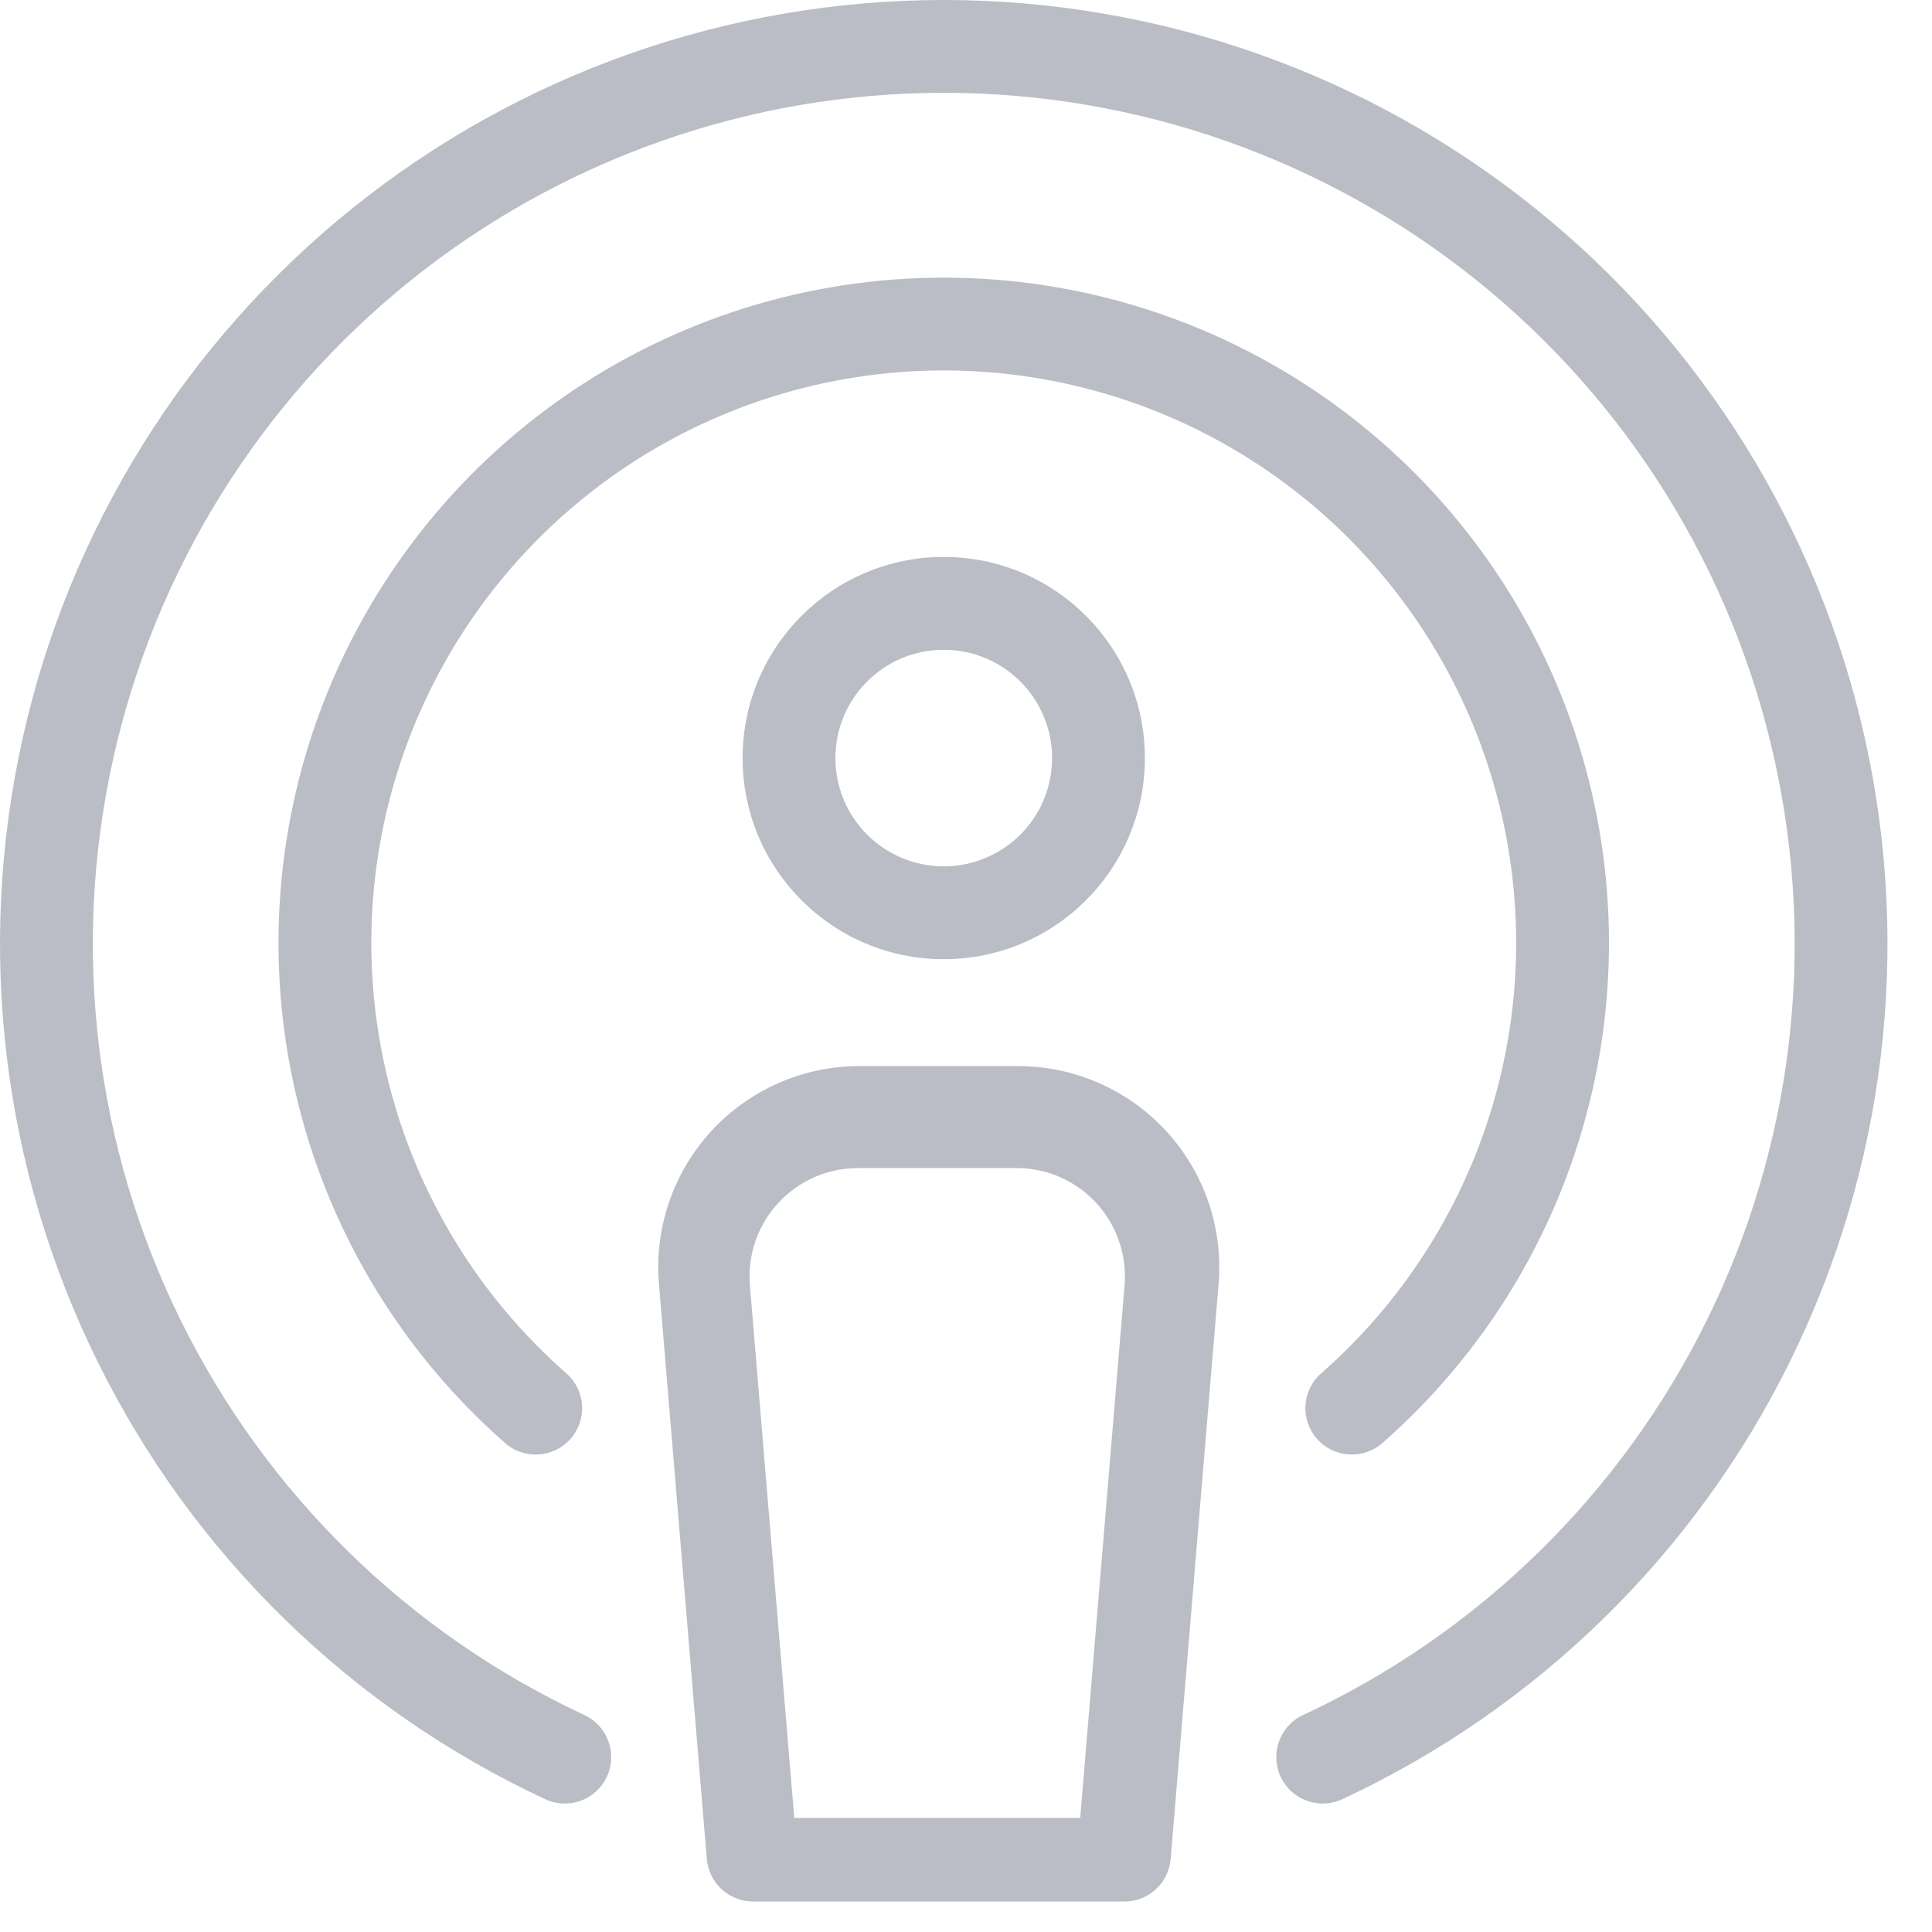 <svg width="27" height="27" viewBox="0 0 27 27" fill="none" xmlns="http://www.w3.org/2000/svg">
<g opacity="0.3">
<path fill-rule="evenodd" clip-rule="evenodd" d="M4.933 2.904C7.274 1.024 10.187 0 13.189 0C16.191 0 19.104 1.024 21.445 2.904C23.787 4.783 25.416 7.405 26.066 10.337C26.715 13.268 26.345 16.333 25.016 19.025C23.688 21.718 21.48 23.876 18.759 25.144C18.434 25.296 18.048 25.155 17.897 24.83C17.746 24.505 17.886 24.119 18.211 23.968C20.665 22.825 22.655 20.879 23.853 18.451C25.051 16.024 25.385 13.26 24.799 10.617C24.214 7.974 22.744 5.61 20.633 3.915C18.522 2.221 15.896 1.297 13.189 1.297C10.482 1.297 7.856 2.221 5.745 3.915C3.634 5.61 2.164 7.974 1.579 10.617C0.993 13.26 1.327 16.024 2.525 18.451C3.723 20.879 5.713 22.825 8.167 23.968C8.492 24.119 8.632 24.505 8.481 24.83C8.33 25.155 7.944 25.296 7.619 25.144C4.898 23.876 2.69 21.718 1.362 19.025C0.033 16.333 -0.337 13.268 0.312 10.337C0.961 7.405 2.592 4.783 4.933 2.904ZM7.898 5.532C9.453 4.456 11.298 3.88 13.189 3.88C15.08 3.88 16.925 4.456 18.48 5.532C20.035 6.608 21.224 8.133 21.89 9.902C22.556 11.672 22.667 13.602 22.207 15.436C21.748 17.27 20.741 18.92 19.319 20.167C19.05 20.403 18.64 20.376 18.404 20.107C18.168 19.838 18.194 19.428 18.464 19.192C19.687 18.119 20.554 16.699 20.949 15.121C21.344 13.543 21.249 11.882 20.676 10.359C20.103 8.836 19.079 7.525 17.742 6.599C16.404 5.673 14.816 5.177 13.189 5.177C11.562 5.177 9.974 5.673 8.636 6.599C7.299 7.525 6.275 8.836 5.702 10.359C5.129 11.882 5.034 13.543 5.429 15.121C5.824 16.699 6.691 18.119 7.914 19.192C8.184 19.428 8.21 19.838 7.974 20.107C7.738 20.376 7.328 20.403 7.059 20.167C5.637 18.92 4.63 17.27 4.17 15.436C3.711 13.602 3.822 11.672 4.488 9.902C5.154 8.133 6.343 6.608 7.898 5.532ZM13.189 9.081C12.353 9.081 11.675 9.758 11.675 10.594C11.675 11.43 12.353 12.107 13.189 12.107C14.025 12.107 14.703 11.43 14.703 10.594C14.703 9.758 14.025 9.081 13.189 9.081ZM10.378 10.594C10.378 9.042 11.637 7.783 13.189 7.783C14.741 7.783 16 9.042 16 10.594C16 12.146 14.741 13.405 13.189 13.405C11.637 13.405 10.378 12.146 10.378 10.594Z" fill="#19213E"/>
<path fill-rule="evenodd" clip-rule="evenodd" d="M12.01 14.899C11.621 14.899 11.236 14.979 10.88 15.136C10.524 15.292 10.205 15.52 9.941 15.806C9.678 16.093 9.477 16.43 9.351 16.798C9.225 17.166 9.176 17.555 9.209 17.943L9.878 25.98C9.906 26.316 10.188 26.574 10.525 26.574H15.714C16.051 26.574 16.332 26.316 16.36 25.98L17.03 17.943C17.062 17.556 17.014 17.166 16.888 16.798C16.762 16.43 16.561 16.093 16.297 15.806C16.034 15.52 15.714 15.292 15.358 15.136C15.002 14.979 14.618 14.899 14.229 14.899H12.01ZM11.38 16.451C11.572 16.367 11.779 16.324 11.989 16.324H14.208C14.417 16.324 14.624 16.367 14.816 16.451C15.008 16.536 15.18 16.659 15.322 16.813C15.463 16.967 15.572 17.148 15.639 17.346C15.707 17.544 15.733 17.754 15.716 17.963L15.096 25.405H11.1L10.48 17.963C10.463 17.754 10.489 17.544 10.557 17.346C10.625 17.148 10.733 16.967 10.875 16.813C11.017 16.659 11.189 16.536 11.38 16.451Z" fill="#19213E"/>
</g>
</svg>

